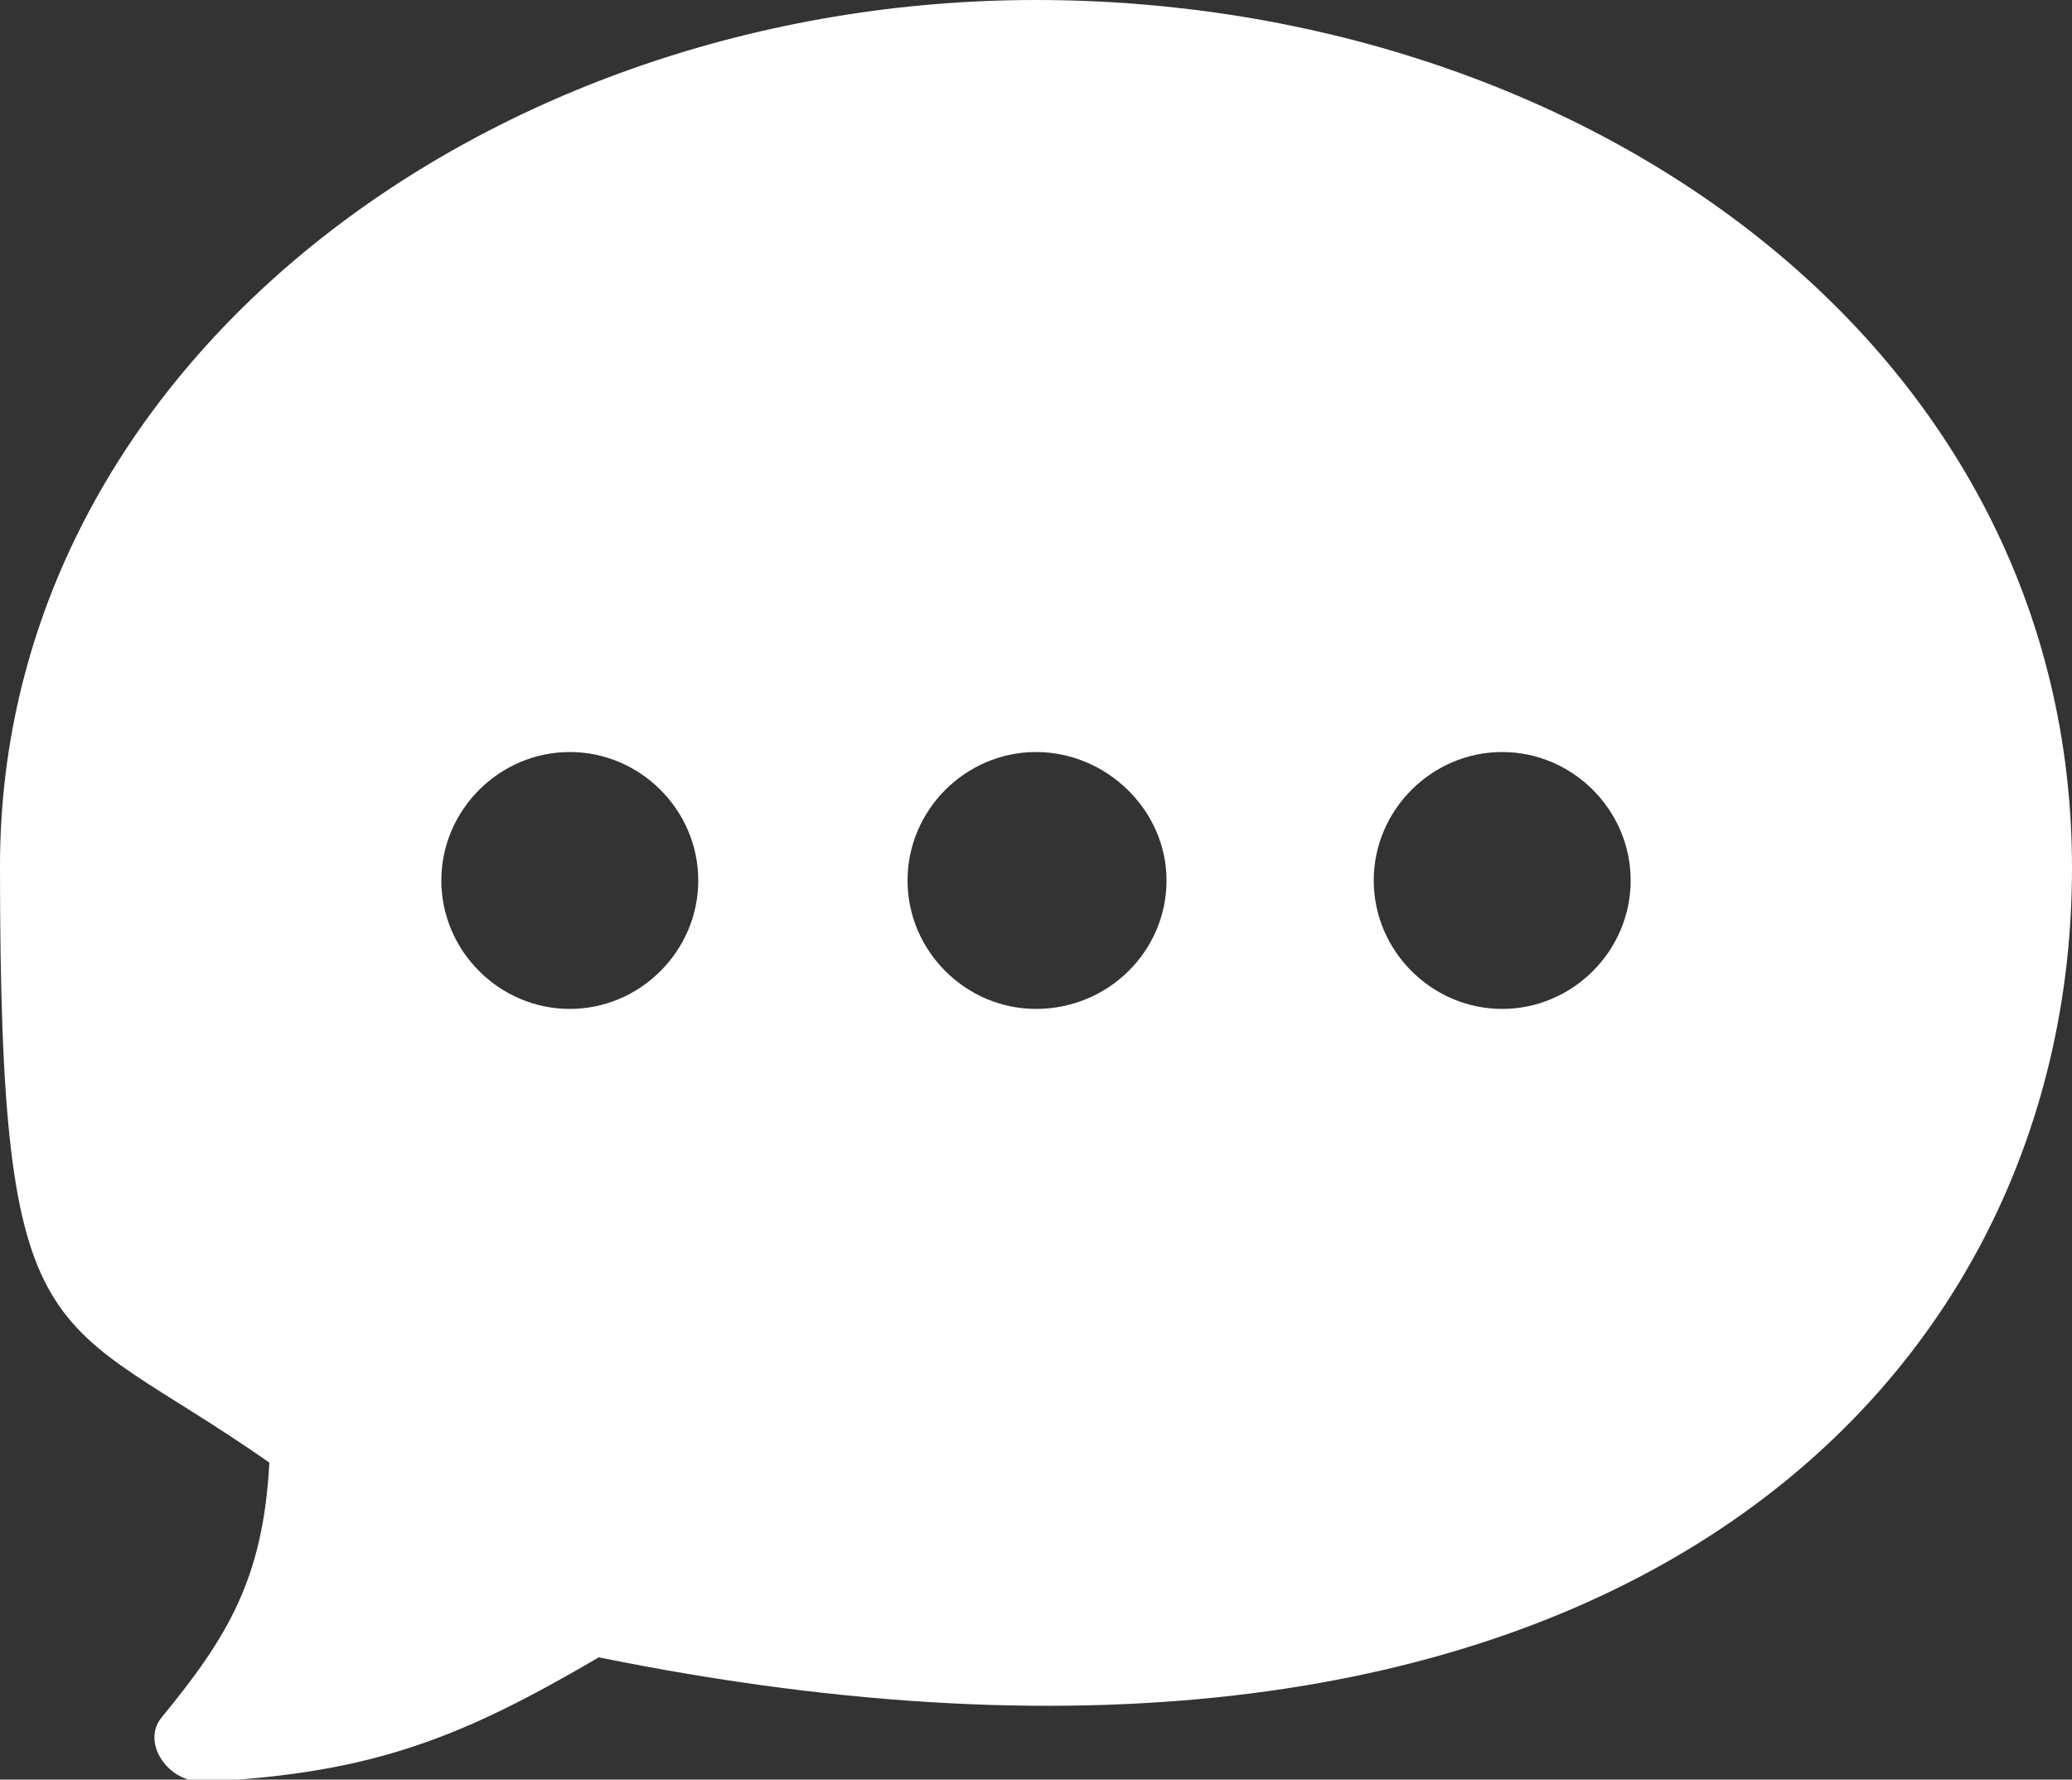 <?xml version="1.0" encoding="UTF-8"?>
<svg id="_레이어_1" data-name="레이어 1" xmlns="http://www.w3.org/2000/svg" version="1.1" viewBox="0 0 100 85.9">
  <rect x="0" y="0" width="100" height="85.9" fill="#333333" stroke="none"/>
  <defs>
    <style>
      .cls-1 {
        fill: #fff;
        stroke-width: 0px;
      }
    </style>
  </defs>
  <path class="cls-1" d="M50,0C23.6,0,0,17.6,0,41.8s2.3,21.3,13,28.8c-.3,5.6-2,8.4-5.2,12.3-1,1.2.3,3.2,2.1,3.1,8.2-.4,12.5-2.2,19-6,48.3,9.8,71.1-12.8,71.1-38.1S76.3,0,50,0ZM27.5,48.7c-3.4,0-6.2-2.8-6.2-6.2s2.8-6.2,6.2-6.2,6.2,2.8,6.2,6.2-2.8,6.2-6.2,6.2ZM50,48.7c-3.4,0-6.2-2.8-6.2-6.2s2.8-6.2,6.2-6.2,6.3,2.8,6.3,6.2-2.8,6.2-6.3,6.2ZM72.5,48.7c-3.4,0-6.2-2.8-6.2-6.2s2.8-6.2,6.2-6.2,6.2,2.8,6.2,6.2-2.8,6.2-6.2,6.2Z"/>
</svg>